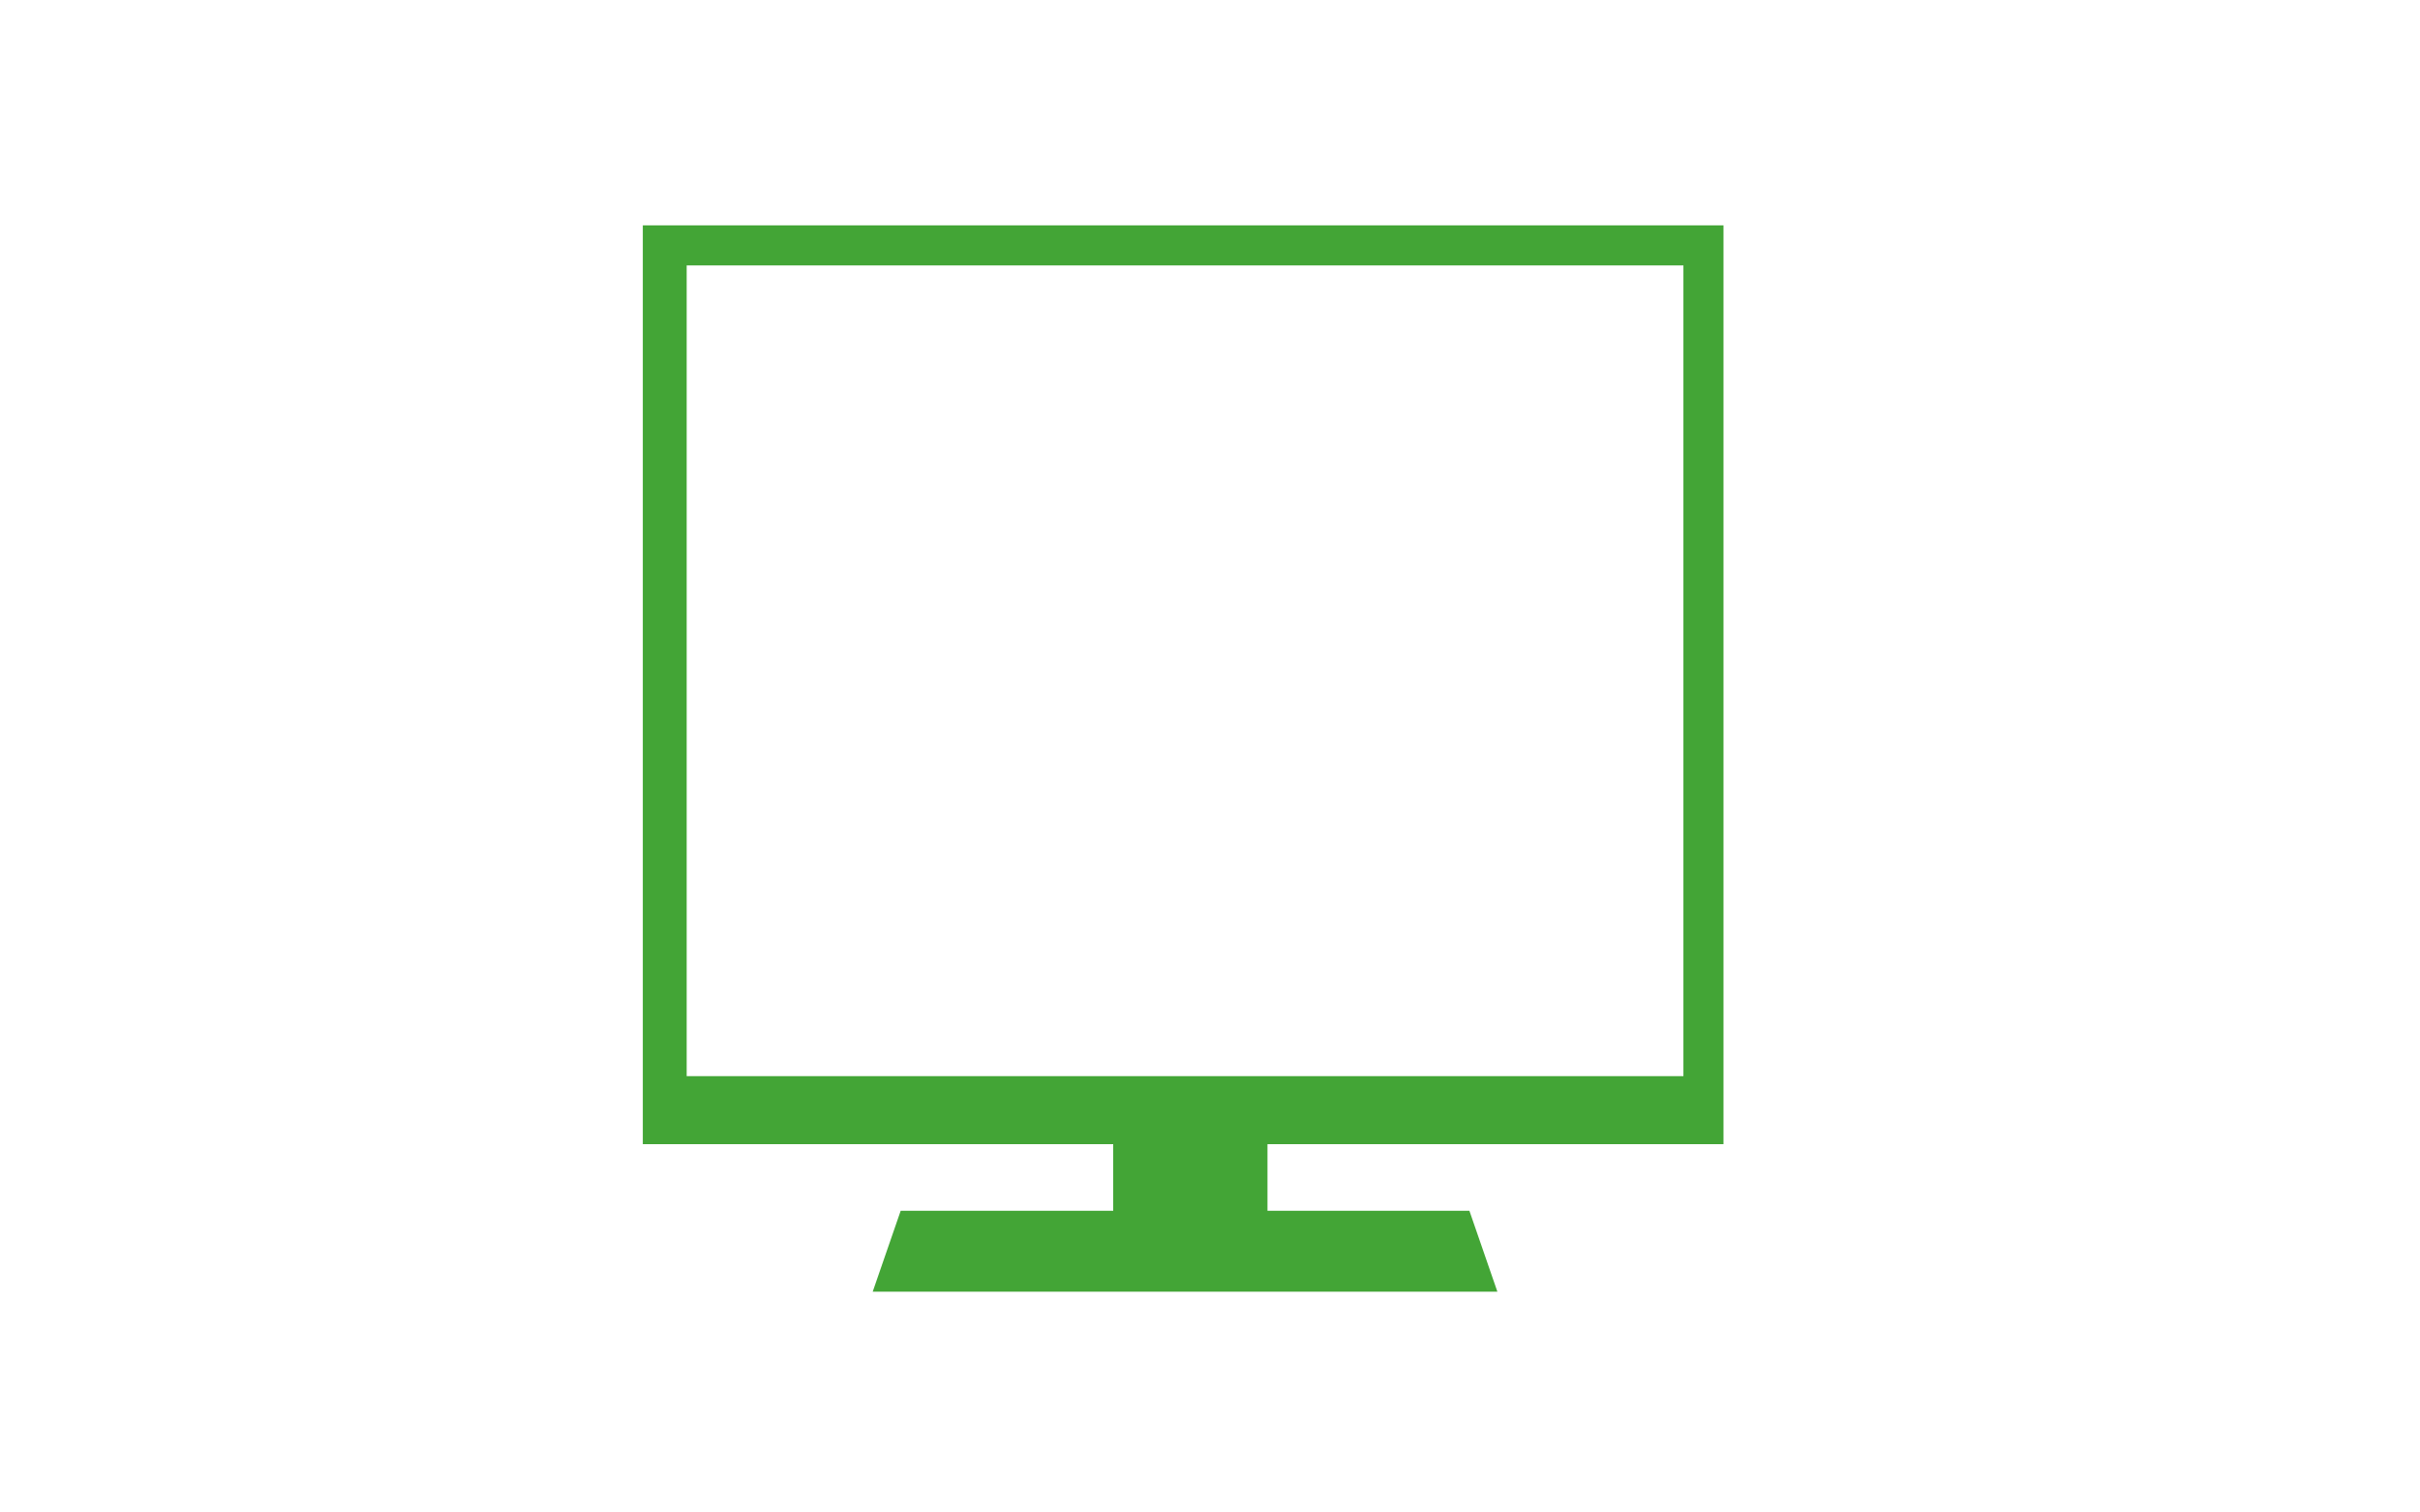 <?xml version="1.0" encoding="utf-8"?>
<!-- Generator: Adobe Illustrator 21.1.0, SVG Export Plug-In . SVG Version: 6.00 Build 0)  -->
<svg version="1.1" id="レイヤー_1" xmlns="http://www.w3.org/2000/svg" xmlns:xlink="http://www.w3.org/1999/xlink" x="0px"
	 y="0px" viewBox="0 0 320 200" style="enable-background:new 0 0 320 200;" xml:space="preserve">
<style type="text/css">
	.st0{fill:#43A536;}
</style>
<title>svg-cat-1006-g</title>
<path class="st0" d="M227.9,151.3V29.8H85v121.5h62.2v8.8h-28.1l-3.7,10.7H198l-3.7-10.7h-26.7v-8.8H227.9z M90.8,35.1h131.8v107.2
	H90.8V35.1z"/>
</svg>
